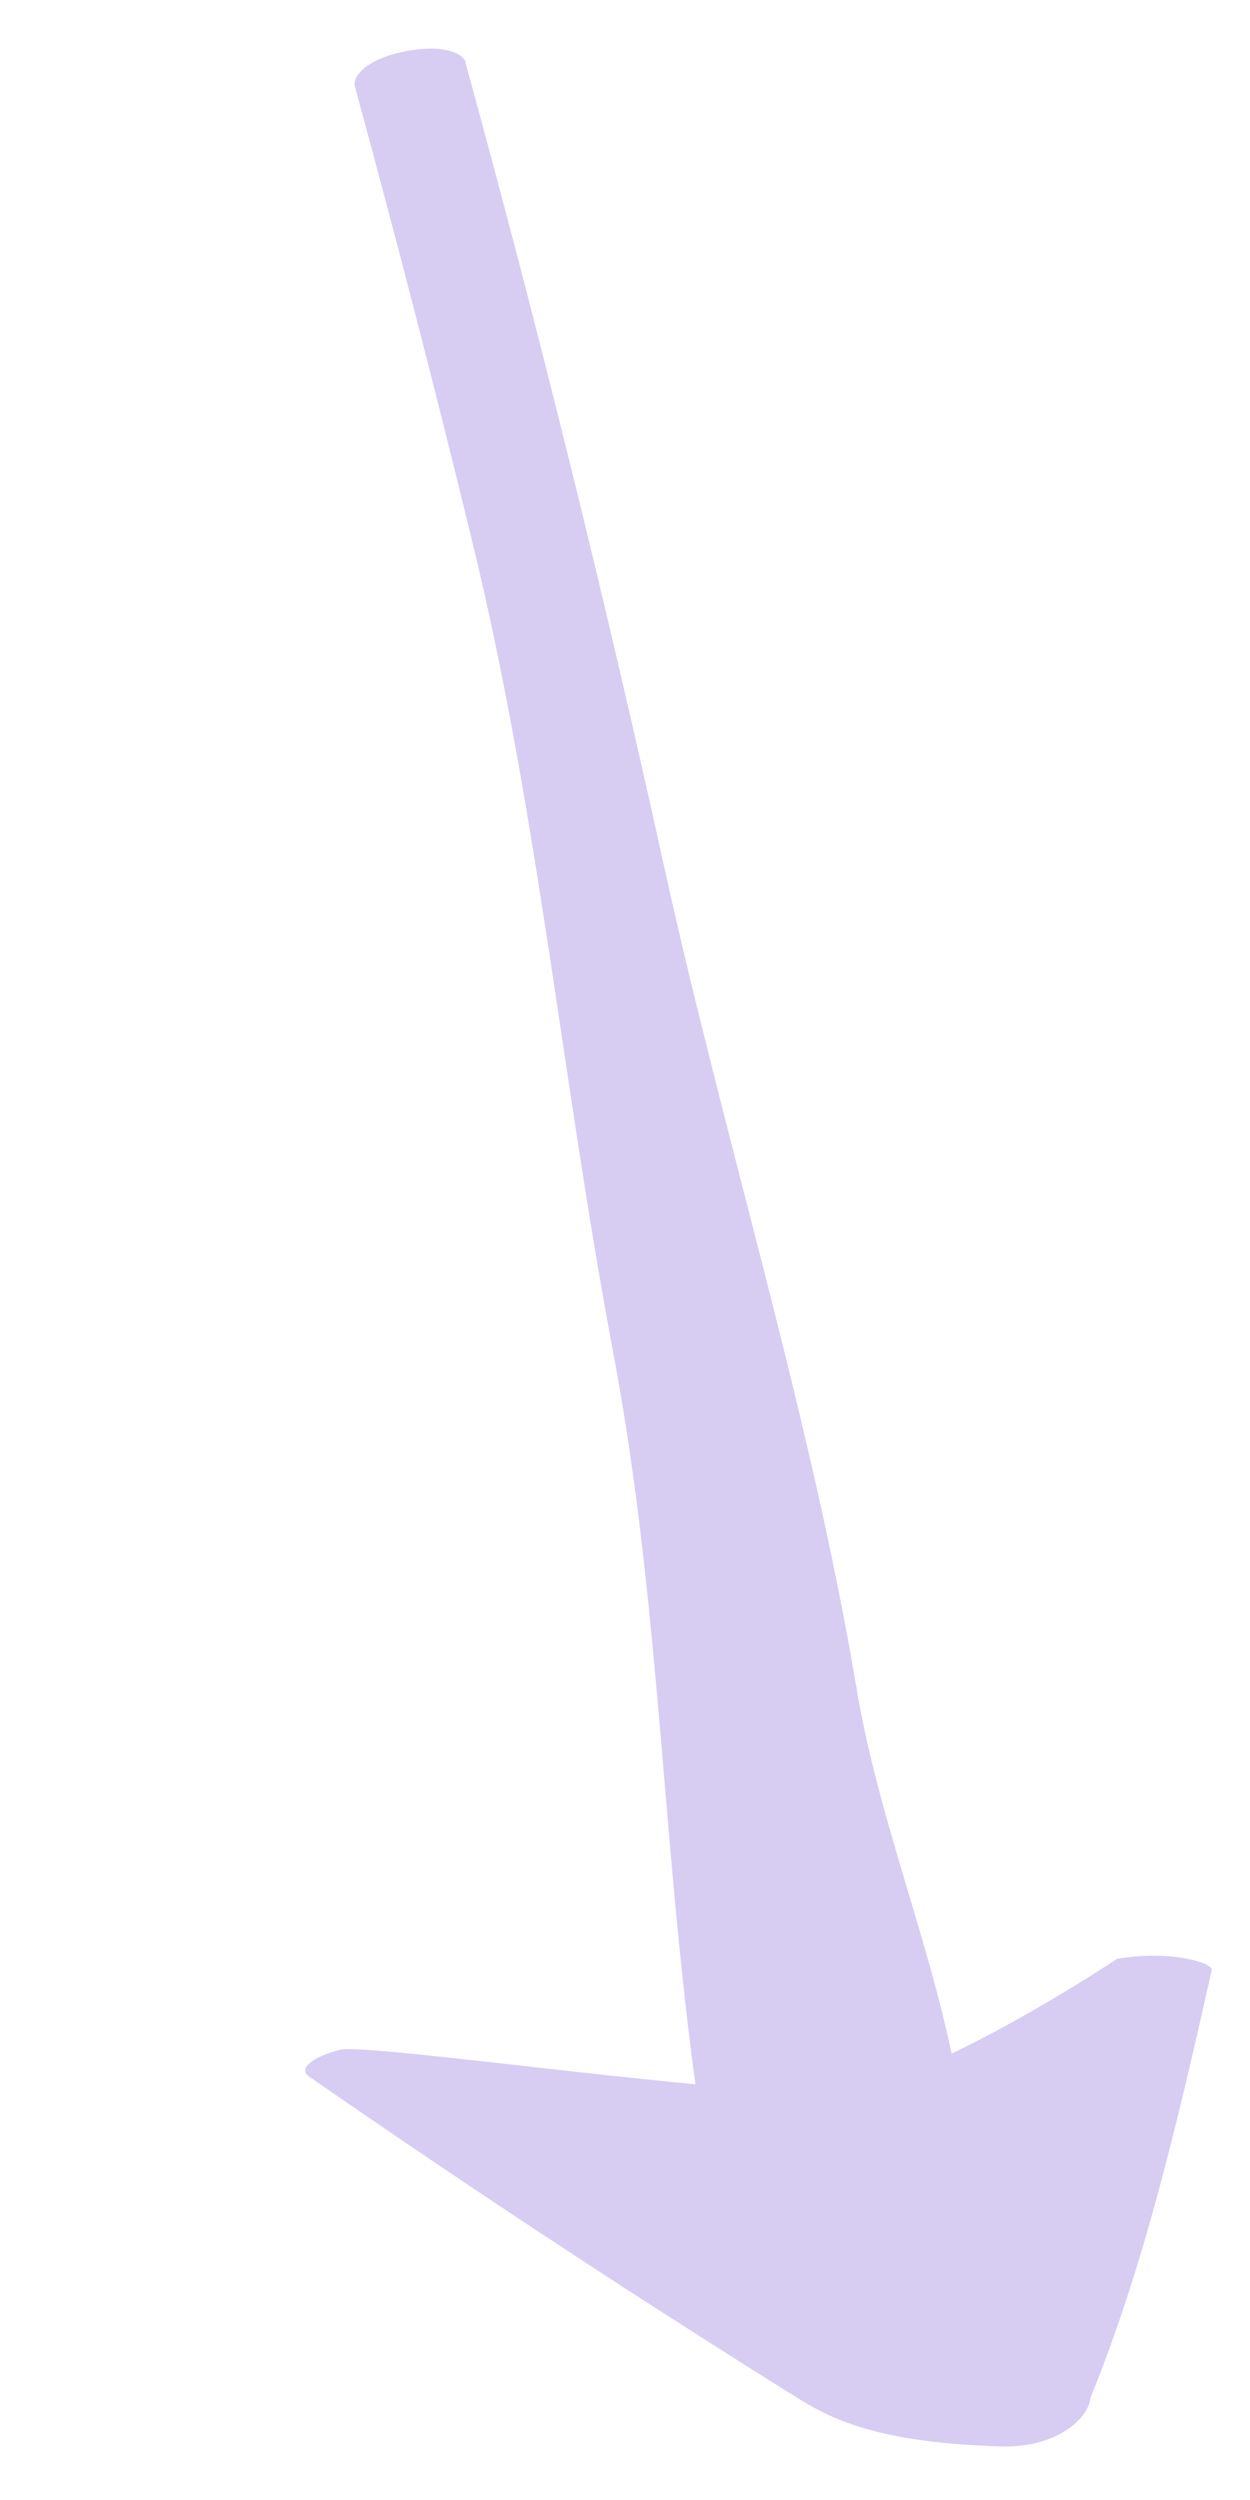 <svg width="26" height="52" viewBox="0 0 26 52" fill="none" xmlns="http://www.w3.org/2000/svg">
<path d="M9.682 1.303C11.217 6.892 12.597 12.493 13.831 18.098C15.065 23.702 16.869 29.463 17.814 35.103C18.339 38.267 19.724 41.236 20.071 44.407C20.096 44.641 18.293 45.104 17.443 45.268C16.593 45.431 14.695 44.891 14.665 44.704C13.763 39.081 13.81 33.736 12.752 28.119C11.695 22.502 11.193 16.885 9.822 11.262C9.057 8.108 8.242 4.959 7.384 1.809C7.318 1.587 7.635 1.218 8.444 1.064C9.253 0.911 9.642 1.123 9.692 1.303L9.682 1.303Z" fill="#D7CDF3"/>
<path d="M25.207 40.966C25.203 40.836 24.389 40.552 23.234 40.744C23.234 40.744 19.31 43.364 17.415 43.506C15.52 43.647 7.663 42.488 7.075 42.635C6.487 42.782 6.202 43.033 6.423 43.189C8.525 44.644 10.685 46.096 12.912 47.54C14.031 48.262 15.159 48.984 16.307 49.703C17.089 50.192 17.933 50.8 20.824 50.886C21.957 50.921 22.642 50.316 22.683 49.871C23.794 47.151 24.506 44.09 25.207 40.966Z" fill="#D7CDF3"/>
</svg>
